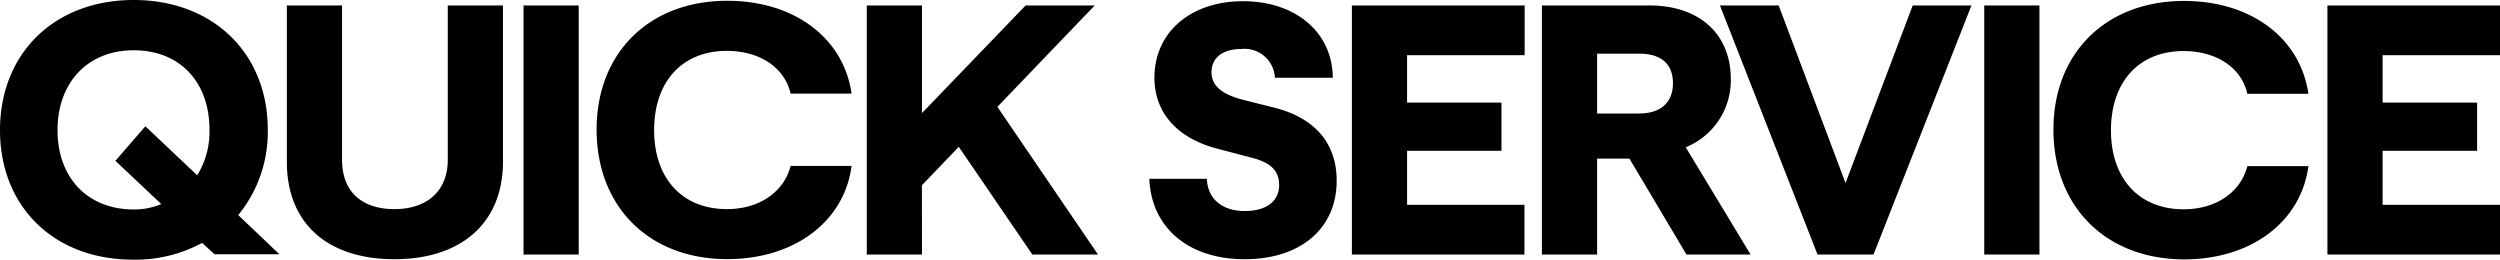 <svg xmlns="http://www.w3.org/2000/svg" viewBox="0 0 289.43 30.06"><path d="M0 15.07C0 6.17 6.3 0 15.48 0S31 6.17 31 15a15.17 15.17 0 01-3.42 9.9l4.77 4.54h-7.51l-1.44-1.32a16.19 16.19 0 01-8 1.94C6.25 30.06 0 23.94 0 15.07zm18.67 8.55l-5.31-5 3.47-4 6 5.67A9.51 9.51 0 0024.25 15c0-5.54-3.46-9.18-8.77-9.18s-8.82 3.72-8.82 9.25 3.51 9.18 8.82 9.18a8 8 0 003.19-.63zM33.21.63h6.39v17.86c0 3.87 2.47 5.72 6.07 5.72s6.17-1.94 6.17-5.72V.63h6.39v18.09c0 7.2-4.95 11.29-12.56 11.29S33.21 26 33.21 18.72zM67 29.47h-6.39V.63H67zM69.07 15C69.07 6.12 75.15.09 84.19.09c7.74 0 13.46 4.27 14.4 10.75h-7.06c-.68-3-3.56-4.95-7.38-4.95-5.18 0-8.42 3.56-8.42 9.18s3.29 9.14 8.42 9.14c3.78 0 6.61-2 7.38-5h7.06C97.74 25.69 91.93 30 84.19 30c-9.04 0-15.12-6.06-15.12-15zm37.67 14.47h-6.39V.63h6.39v12.46l12-12.46h8l-11.27 11.74 11.65 17.1h-7.6L111 17l-4.27 4.45zm26.32-8.77h6.66c.09 2.34 1.8 3.73 4.37 3.73s4-1.17 4-3c0-1.67-1-2.61-3.11-3.15l-4.09-1.08c-4.59-1.2-7.24-4.15-7.24-8.2 0-5.26 4.18-8.86 10.26-8.86S154.26 3.73 154.3 9h-6.7a3.52 3.52 0 00-3.87-3.33c-2.16 0-3.47 1-3.47 2.7 0 1.53 1.17 2.52 3.51 3.15l3.74.94c4.68 1.17 7.24 4.1 7.24 8.46 0 5.54-4.18 9.09-10.66 9.09s-10.8-3.64-11.03-9.31zm23.45 8.77V.63h20v5.76H162.9v5.49h10.93v5.58H162.9v6.25h13.59v5.76zm22 0V.63h12.42c5.85 0 9.45 3.33 9.45 8.55a8.36 8.36 0 01-5.22 7.87l7.51 12.42h-7.42l-6.61-11.11h-3.74v11.11zm6.39-16.33h4.86c2.48 0 3.92-1.26 3.92-3.51s-1.4-3.42-3.92-3.42h-4.86zm25.52 16.33L199.12.63h6.8l7.74 20.56L221.44.63h6.8L216.9 29.47zm25.69 0h-6.39V.63h6.39zM237.73 15c0-8.86 6.07-14.89 15.12-14.89 7.74 0 13.45 4.27 14.4 10.75h-7.07c-.67-3-3.55-4.95-7.38-4.95-5.17 0-8.41 3.56-8.41 9.18s3.28 9.14 8.41 9.14c3.78 0 6.62-2 7.38-5h7.07c-.86 6.48-6.66 10.8-14.4 10.8-9.05-.03-15.12-6.09-15.12-15.03zm31.72 14.47V.63h20v5.76h-13.61v5.49h10.94v5.58h-10.94v6.25h13.59v5.76z" data-name="レイヤー 2"/></svg>